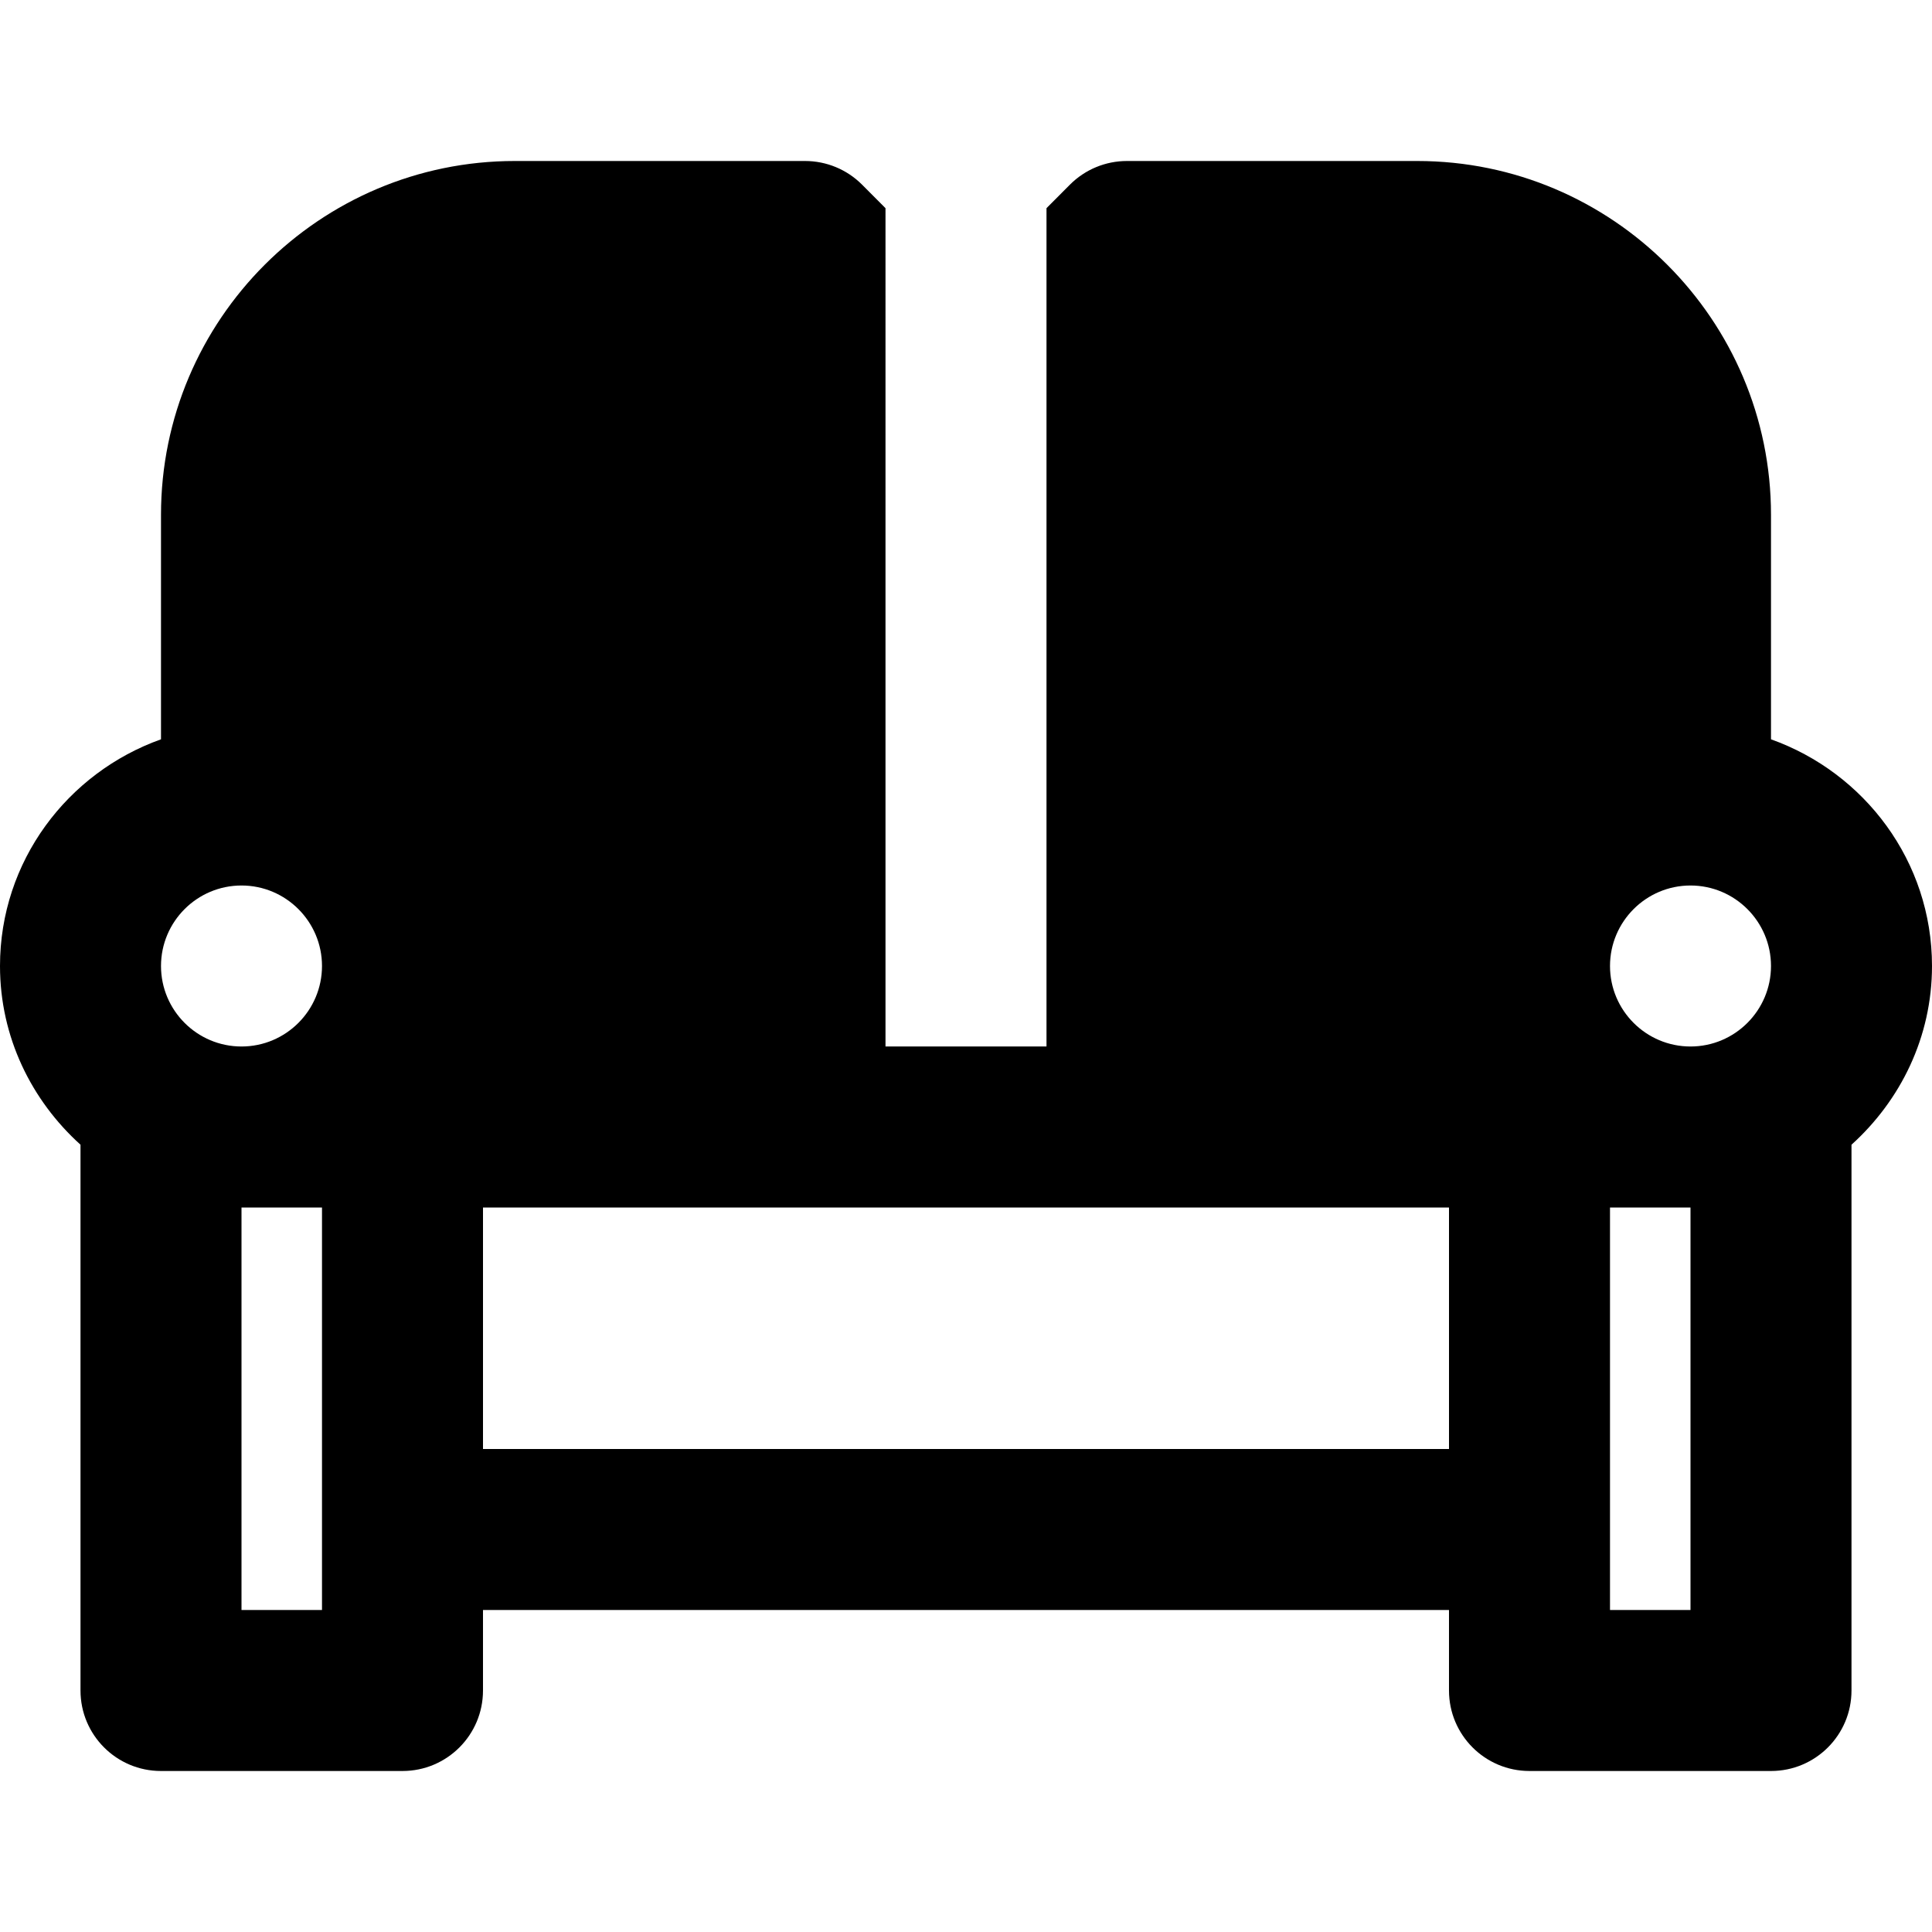 <?xml version="1.0" encoding="iso-8859-1"?>
<!-- Uploaded to: SVG Repo, www.svgrepo.com, Generator: SVG Repo Mixer Tools -->
<svg fill="#000000" height="800px" width="800px" version="1.1" id="Layer_1" xmlns="http://www.w3.org/2000/svg" xmlns:xlink="http://www.w3.org/1999/xlink" 
	 viewBox="0 0 512 512" xml:space="preserve">
<g>
	<g>
		<path d="M469.333,195.925v-59.499c0-51.712-42.069-93.76-93.76-93.76h-76.907c-5.675,0-11.093,2.24-15.104,6.251l-6.229,6.251
			v222.165h-42.667V55.168l-6.229-6.251c-4.011-4.011-9.429-6.251-15.104-6.251h-76.907c-51.691,0-93.76,42.048-93.76,93.76v59.499
			C17.899,204.757,0,228.224,0,256c0,18.837,8.341,35.627,21.333,47.36V448c0,11.776,9.536,21.333,21.333,21.333h64
			c11.797,0,21.333-9.557,21.333-21.333v-21.333h256V448c0,11.776,9.536,21.333,21.333,21.333h64
			c11.797,0,21.333-9.557,21.333-21.333V303.36C503.659,291.627,512,274.837,512,256C512,228.224,494.101,204.757,469.333,195.925z
			 M85.333,405.333v21.333H64V320h21.333V405.333z M64,277.333c-11.776,0-21.333-9.579-21.333-21.333
			c0-11.755,9.557-21.333,21.333-21.333S85.333,244.245,85.333,256C85.333,267.755,75.776,277.333,64,277.333z M384,384H128v-64h128
			h128V384z M448,426.667h-21.333v-21.333V320H448V426.667z M448,277.333c-11.776,0-21.333-9.579-21.333-21.333
			c0-11.755,9.557-21.333,21.333-21.333s21.333,9.579,21.333,21.333C469.333,267.755,459.776,277.333,448,277.333z"/>
	</g>
</g>
</svg>